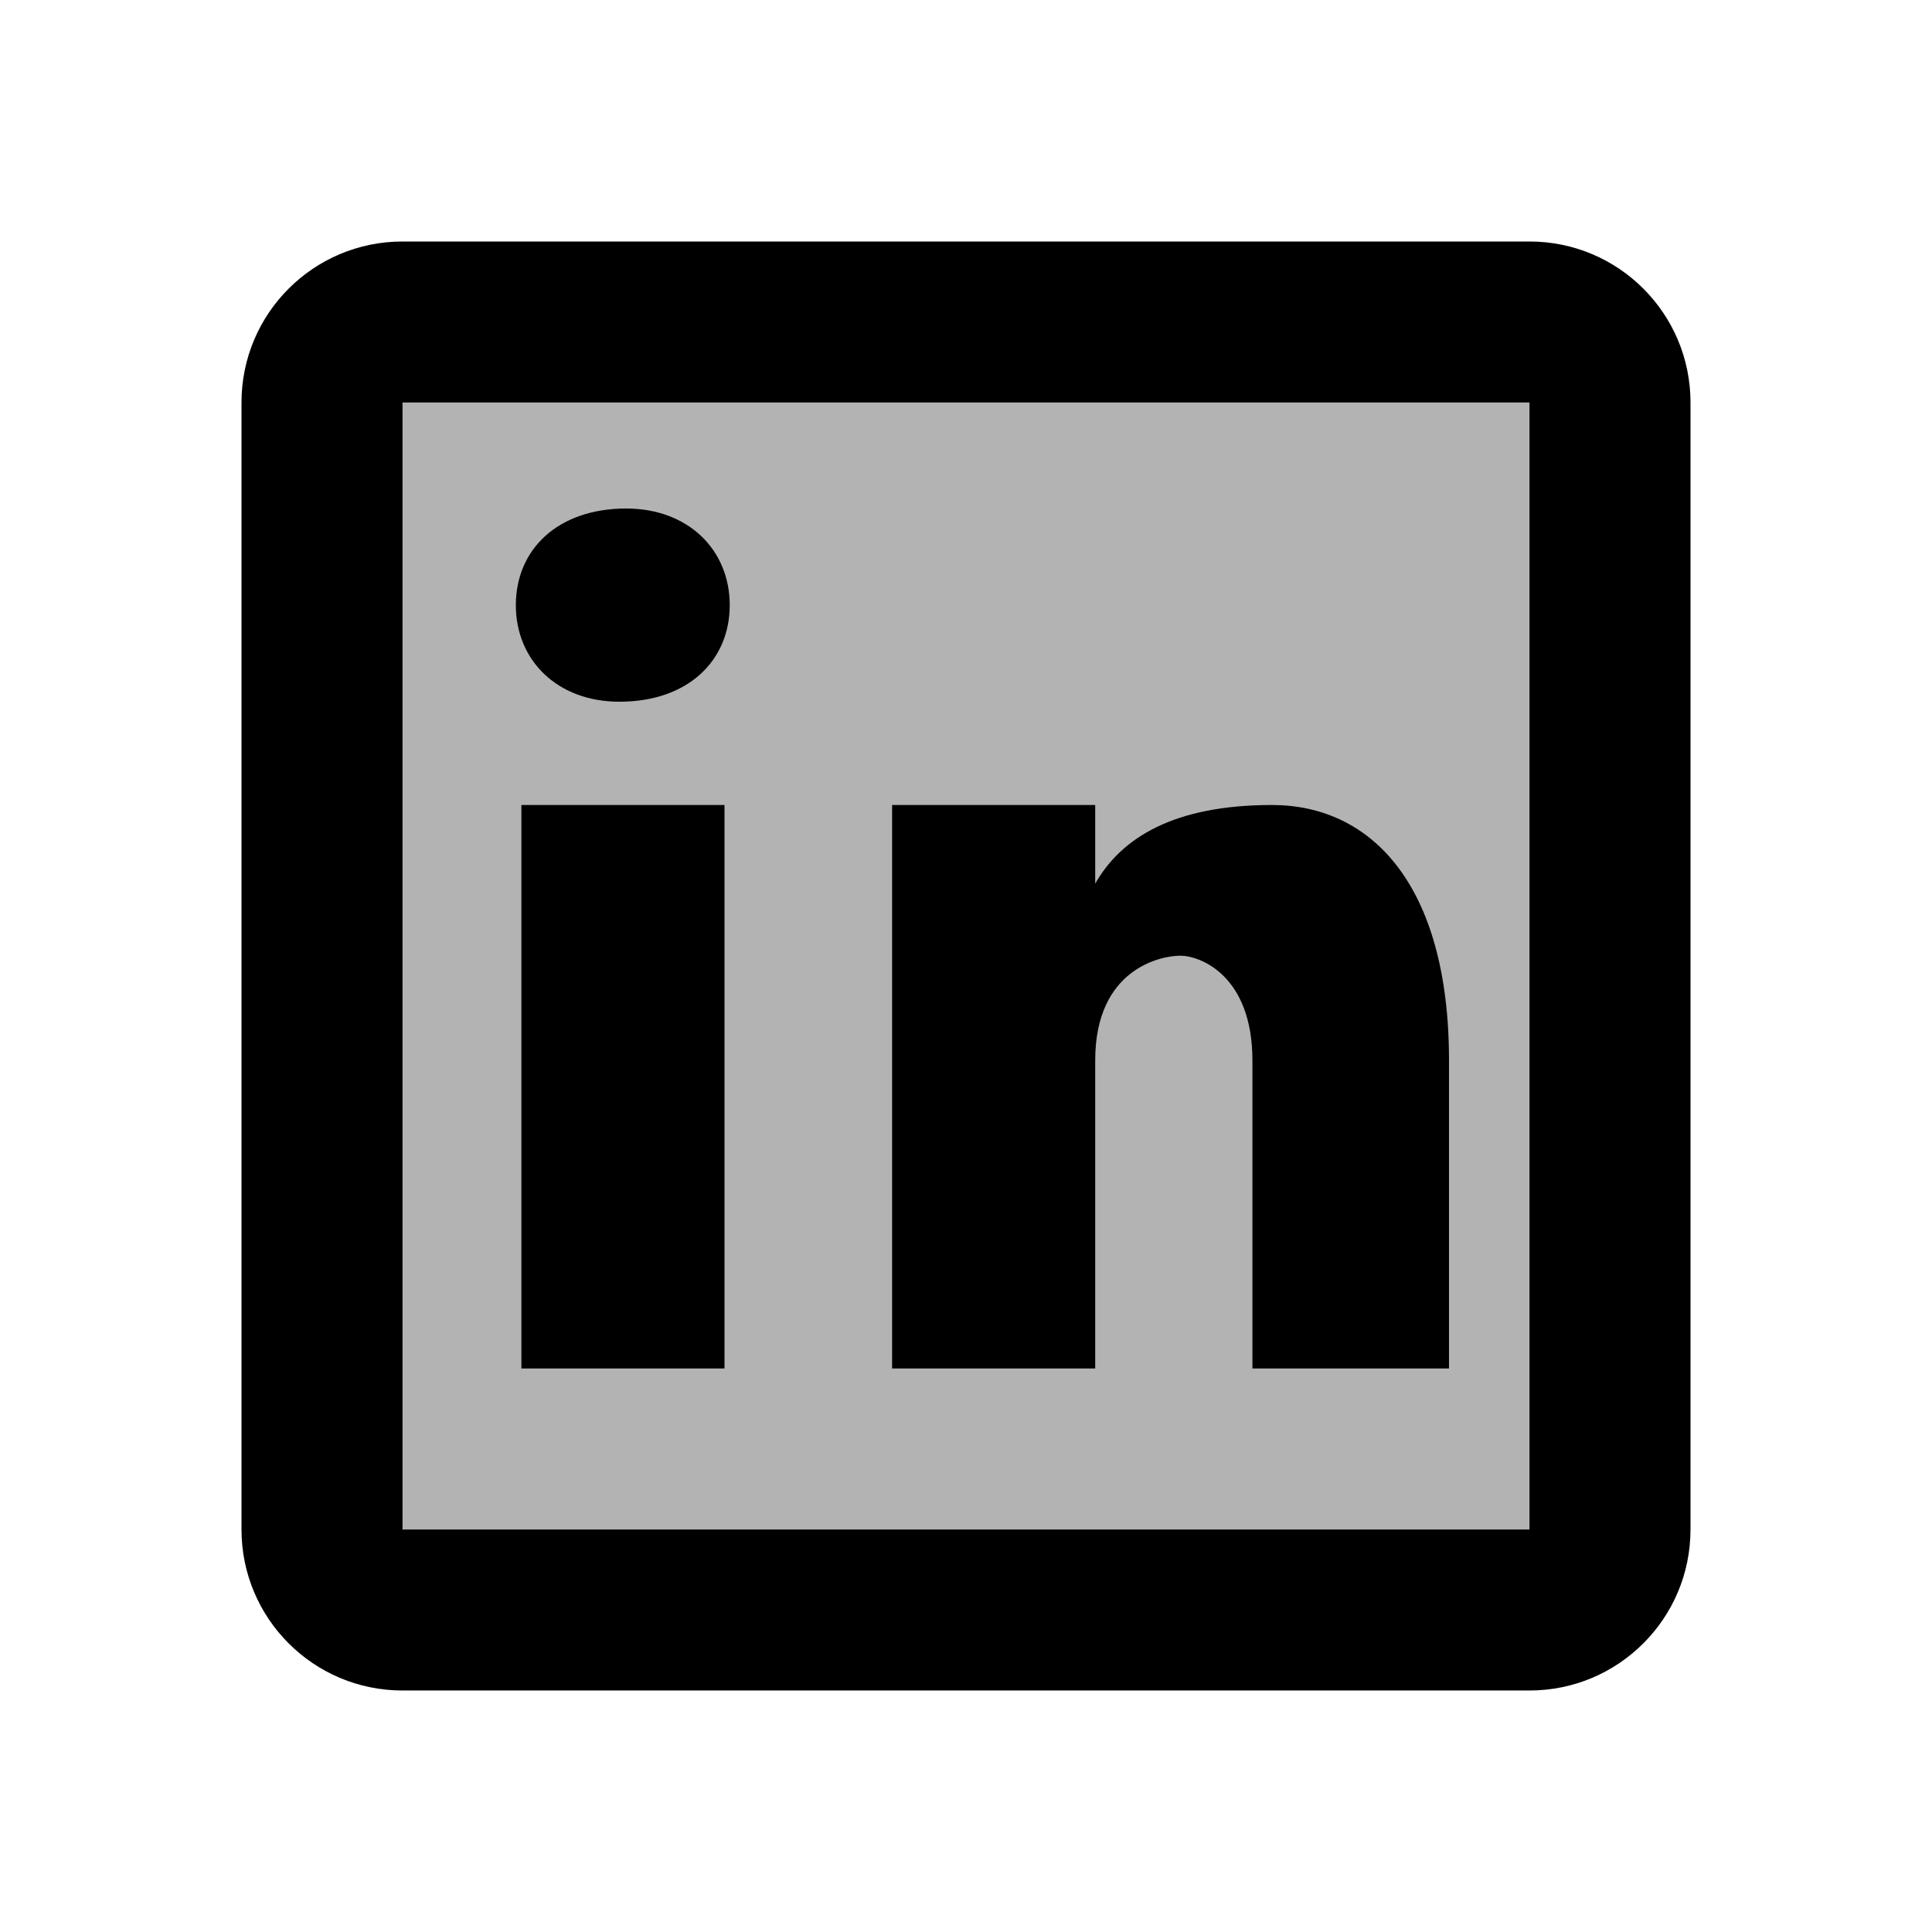 <svg xmlns="http://www.w3.org/2000/svg"  viewBox="0 0 24 24" width="24px" height="24px"><path d="M19,20H5c-0.552,0-1-0.448-1-1V5c0-0.552,0.448-1,1-1h14c0.552,0,1,0.448,1,1v14C20,19.552,19.552,20,19,20z" opacity=".3"/><path d="M9,17H6.477v-7H9V17z M7.694,8.717c-0.771,0-1.286-0.514-1.286-1.2s0.514-1.2,1.371-1.2c0.771,0,1.286,0.514,1.286,1.2S8.551,8.717,7.694,8.717z M18,17h-2.442v-3.826c0-1.058-0.651-1.302-0.895-1.302s-1.058,0.163-1.058,1.302c0,0.163,0,3.826,0,3.826h-2.523v-7h2.523v0.977C13.93,10.407,14.581,10,15.802,10C17.023,10,18,10.977,18,13.174V17z"/><path d="M19,3H5C3.895,3,3,3.895,3,5v14c0,1.105,0.895,2,2,2h14c1.105,0,2-0.895,2-2V5C21,3.895,20.105,3,19,3z M19,19H5V5h14V19z"/></svg>